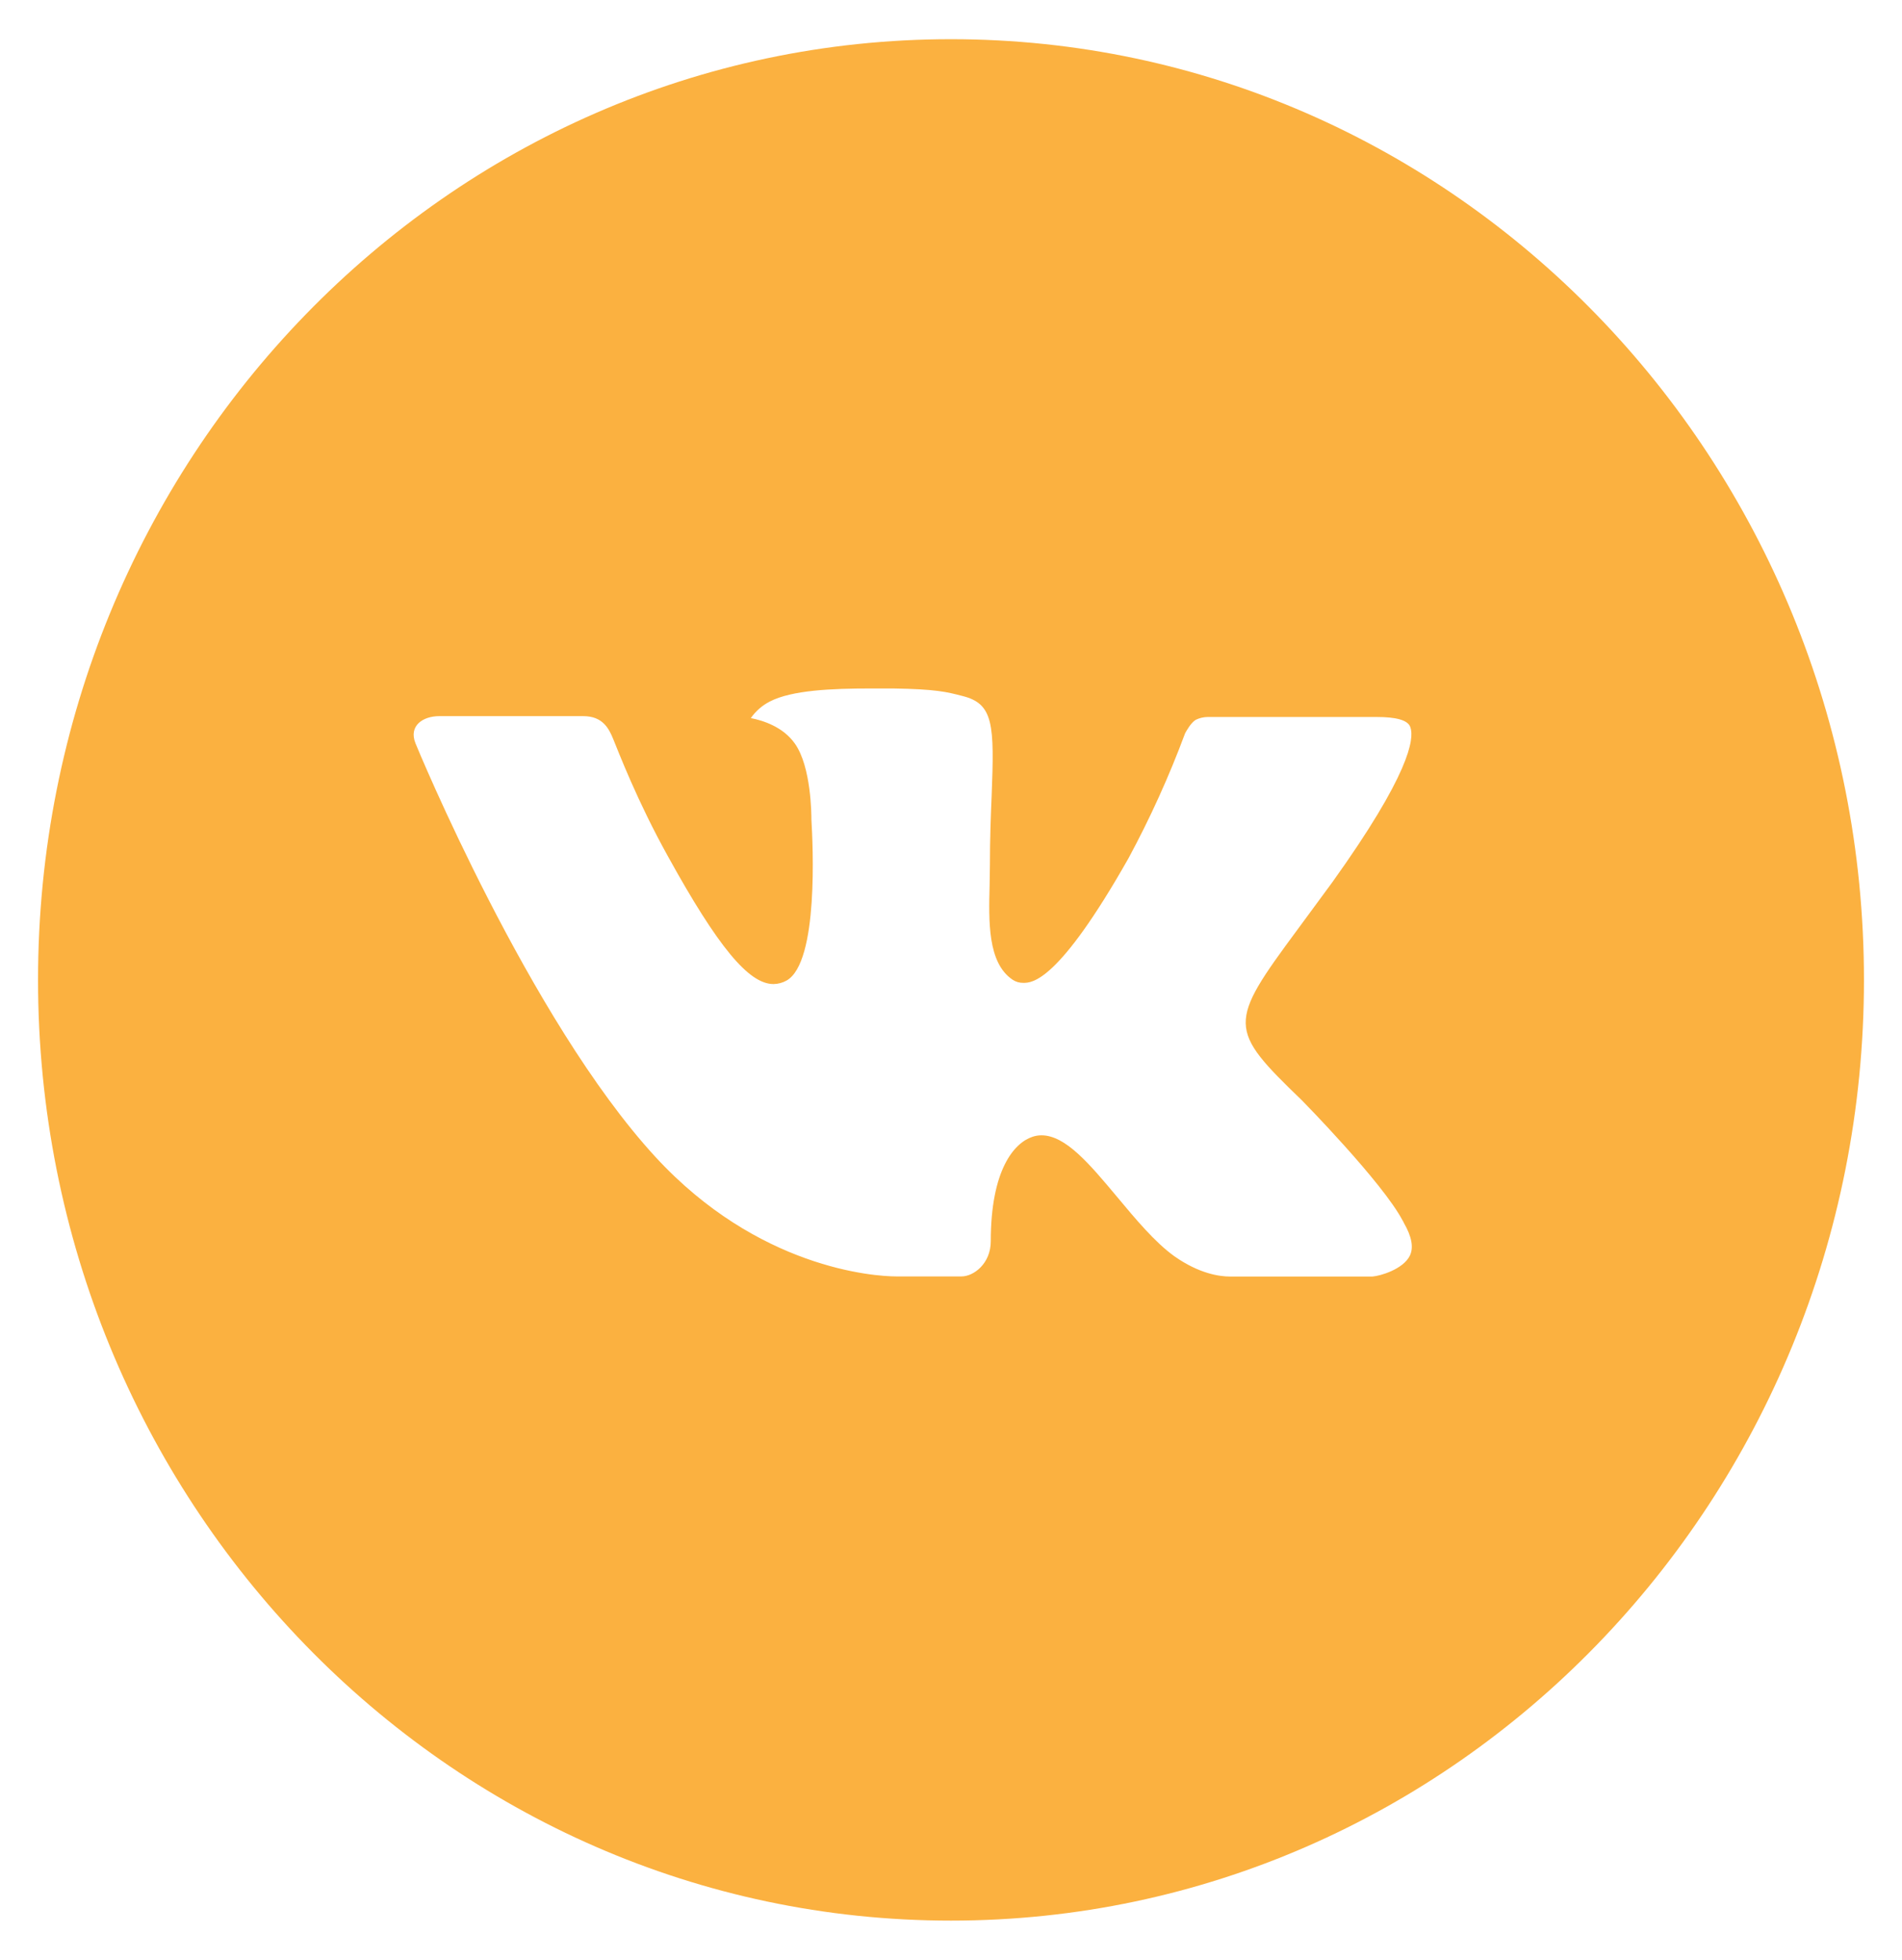 <?xml version="1.0" encoding="UTF-8"?> <svg xmlns="http://www.w3.org/2000/svg" width="33" height="34" viewBox="0 0 33 34" fill="none"><path d="M16.5 0.68C7.752 0.68 0.66 7.987 0.66 17C0.66 26.014 7.752 33.32 16.5 33.32C25.248 33.32 32.34 26.014 32.34 17C32.34 7.987 25.248 0.68 16.5 0.68ZM22.592 19.093C22.592 19.093 23.993 20.517 24.338 21.179C24.348 21.194 24.354 21.205 24.356 21.213C24.495 21.454 24.53 21.645 24.46 21.786C24.344 22.02 23.948 22.136 23.813 22.146H21.338C21.166 22.146 20.807 22.1 20.371 21.791C20.036 21.549 19.706 21.153 19.384 20.767C18.904 20.193 18.488 19.696 18.069 19.696C18.016 19.696 17.963 19.705 17.913 19.722C17.596 19.827 17.19 20.293 17.19 21.534C17.19 21.922 16.893 22.144 16.683 22.144H15.55C15.164 22.144 13.152 22.005 11.37 20.069C9.189 17.697 7.226 12.941 7.209 12.896C7.085 12.589 7.341 12.424 7.62 12.424H10.12C10.453 12.424 10.562 12.633 10.638 12.818C10.727 13.034 11.053 13.893 11.59 14.858C12.459 16.432 12.992 17.072 13.42 17.072C13.5 17.071 13.578 17.05 13.649 17.01C14.207 16.691 14.103 14.642 14.078 14.217C14.078 14.137 14.076 13.301 13.791 12.9C13.586 12.609 13.238 12.499 13.027 12.458C13.112 12.336 13.225 12.238 13.355 12.171C13.738 11.973 14.428 11.944 15.113 11.944H15.494C16.236 11.955 16.428 12.004 16.697 12.074C17.241 12.208 17.253 12.57 17.205 13.809C17.19 14.161 17.175 14.559 17.175 15.028L17.17 15.355C17.154 15.985 17.134 16.701 17.566 16.995C17.622 17.033 17.687 17.052 17.754 17.051C17.904 17.051 18.356 17.051 19.581 14.887C19.957 14.19 20.285 13.466 20.562 12.721C20.587 12.677 20.66 12.541 20.746 12.488C20.81 12.457 20.879 12.44 20.95 12.439H23.889C24.209 12.439 24.428 12.488 24.47 12.616C24.542 12.818 24.456 13.435 23.115 15.307L22.516 16.121C21.3 17.764 21.3 17.847 22.592 19.093Z" fill="#FBB140"></path></svg> 